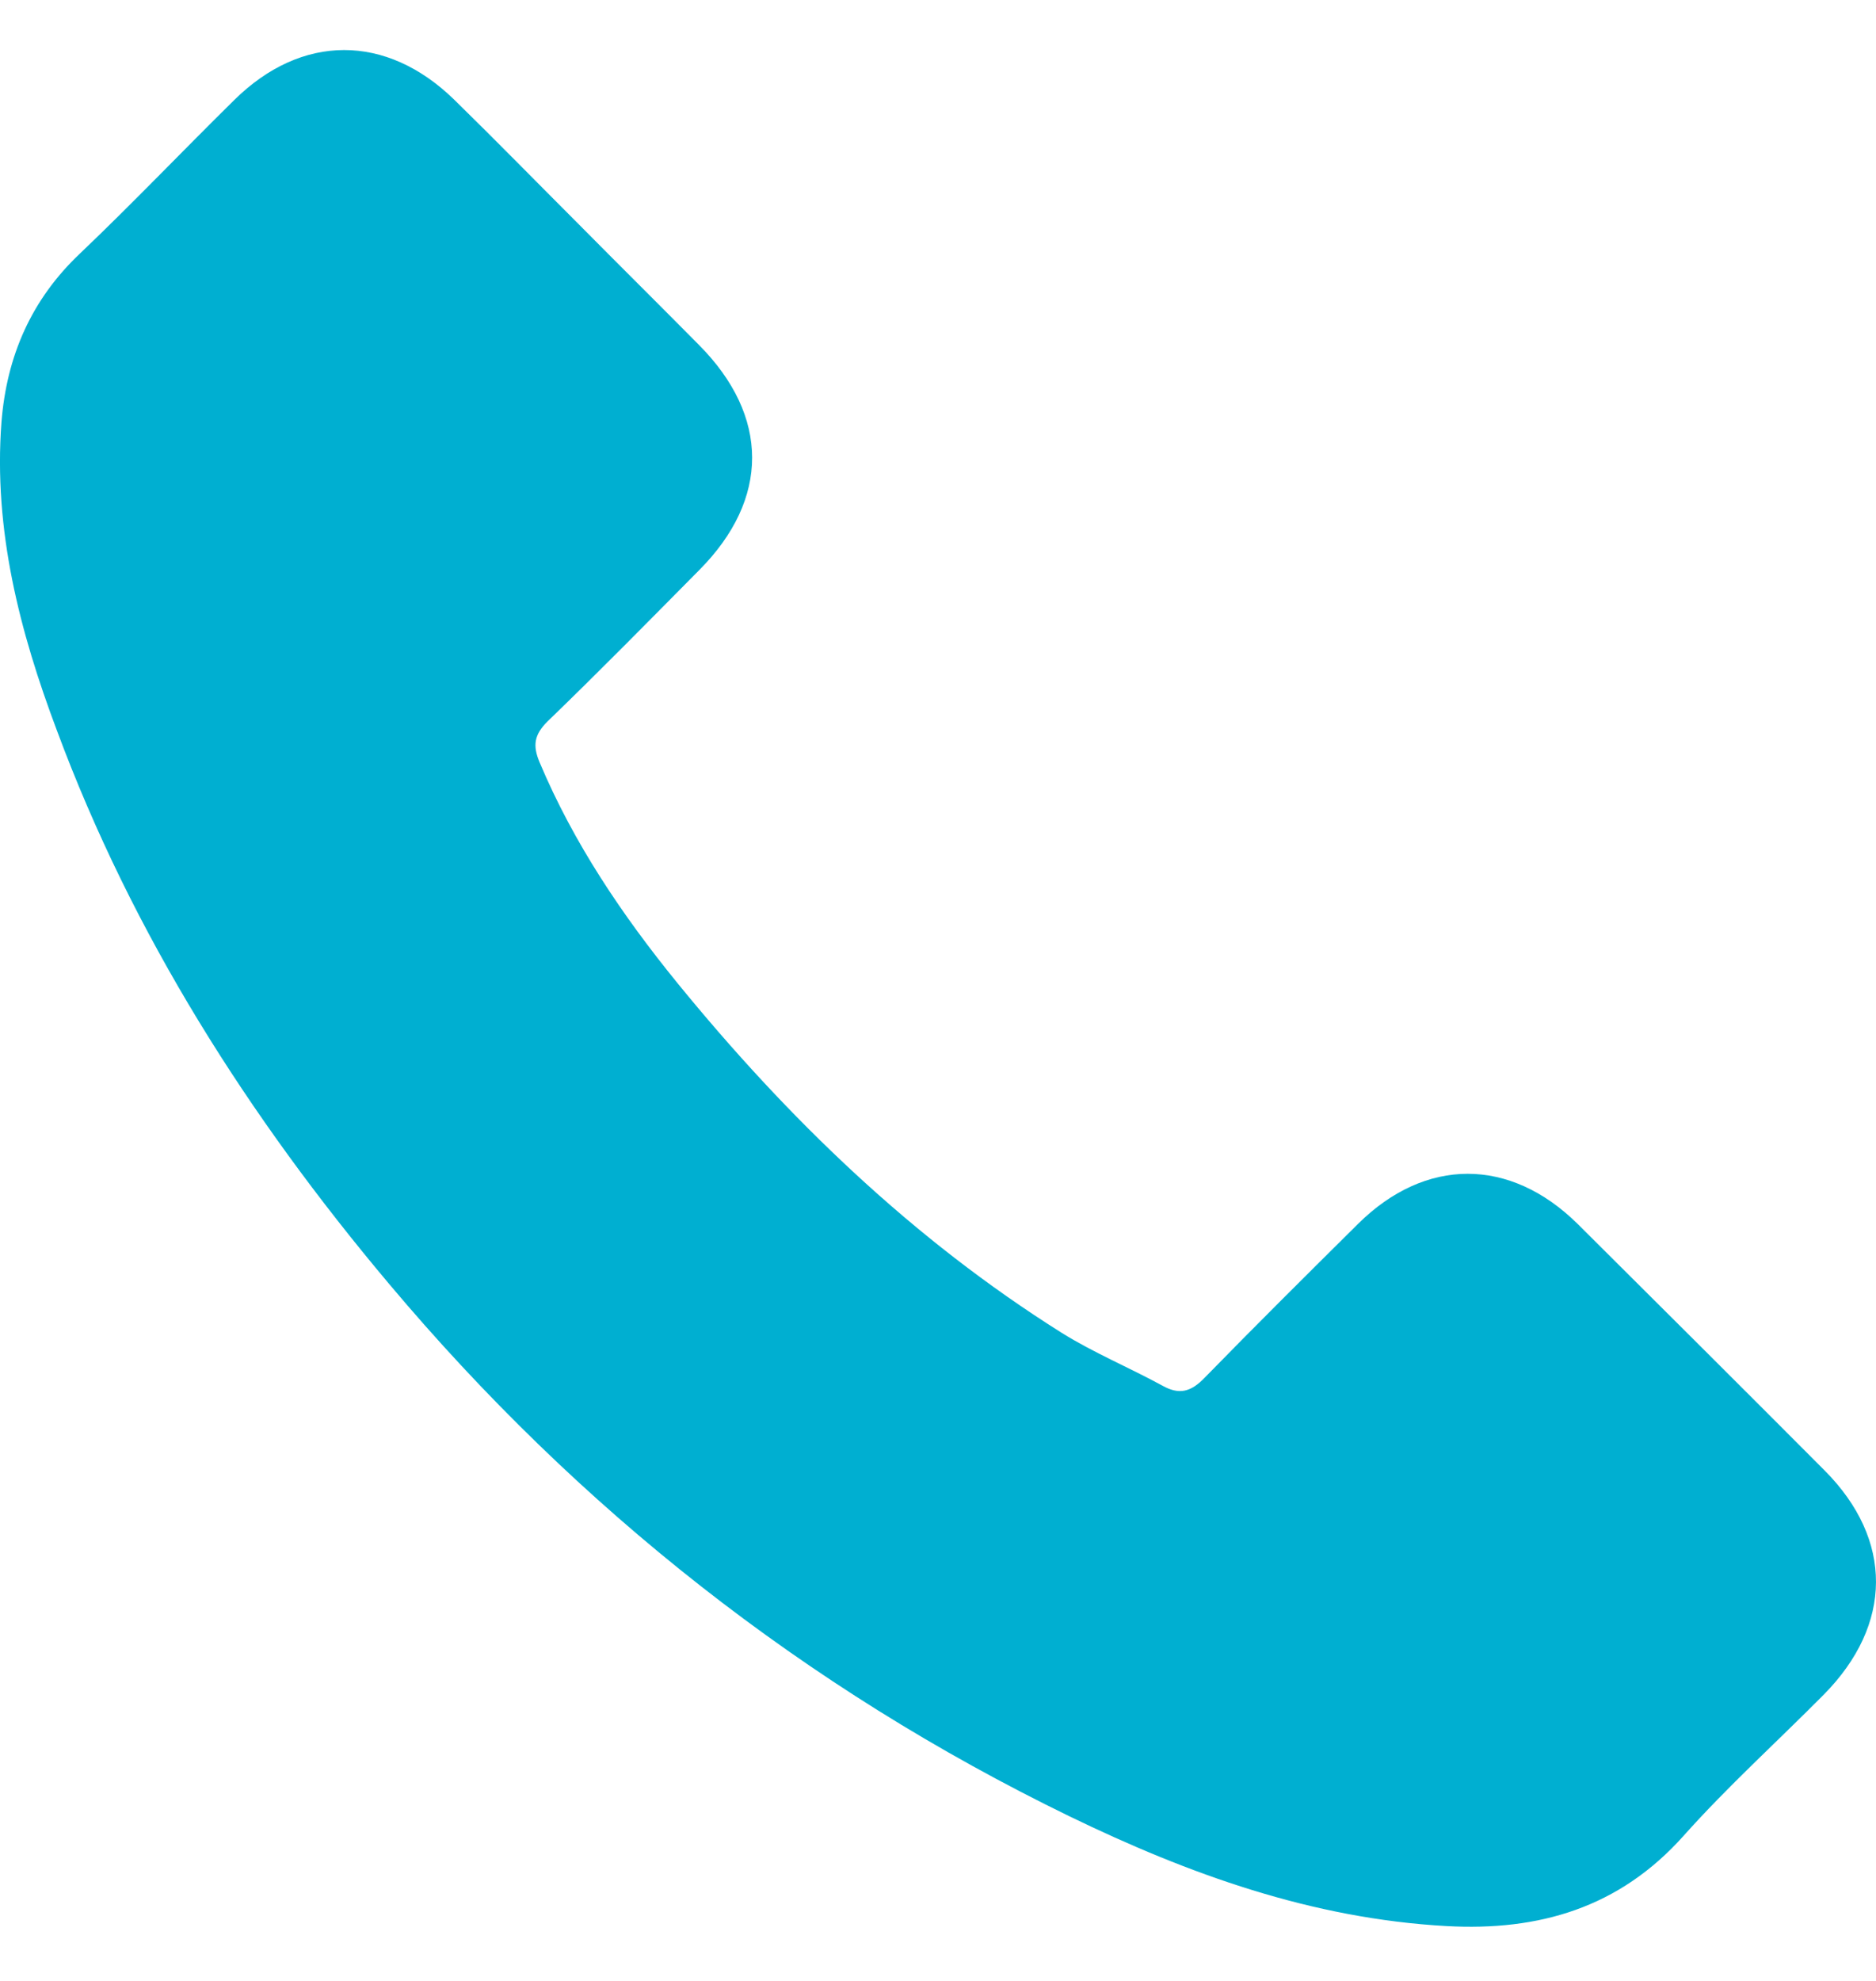 <?xml version="1.0" encoding="UTF-8"?> <svg xmlns="http://www.w3.org/2000/svg" width="18" height="19" viewBox="0 0 18 19" fill="none"><path d="M15.138 11.74C14.488 11.098 13.676 11.098 13.029 11.74C12.536 12.229 12.043 12.718 11.558 13.215C11.426 13.352 11.314 13.381 11.152 13.29C10.833 13.116 10.493 12.975 10.187 12.784C8.757 11.885 7.56 10.729 6.499 9.428C5.973 8.782 5.505 8.09 5.177 7.311C5.111 7.153 5.123 7.05 5.252 6.921C5.745 6.445 6.226 5.956 6.71 5.467C7.386 4.787 7.386 3.992 6.706 3.308C6.321 2.919 5.936 2.538 5.55 2.148C5.152 1.75 4.759 1.348 4.357 0.955C3.706 0.321 2.894 0.321 2.248 0.959C1.751 1.448 1.274 1.949 0.769 2.43C0.3 2.873 0.064 3.416 0.014 4.05C-0.064 5.082 0.188 6.055 0.545 7.004C1.274 8.968 2.385 10.713 3.731 12.312C5.55 14.475 7.721 16.186 10.261 17.421C11.405 17.976 12.59 18.403 13.879 18.474C14.765 18.523 15.536 18.3 16.154 17.608C16.576 17.135 17.053 16.704 17.5 16.253C18.163 15.581 18.167 14.769 17.509 14.106C16.721 13.315 15.93 12.528 15.138 11.74Z" fill="#00AFD1"></path></svg> 